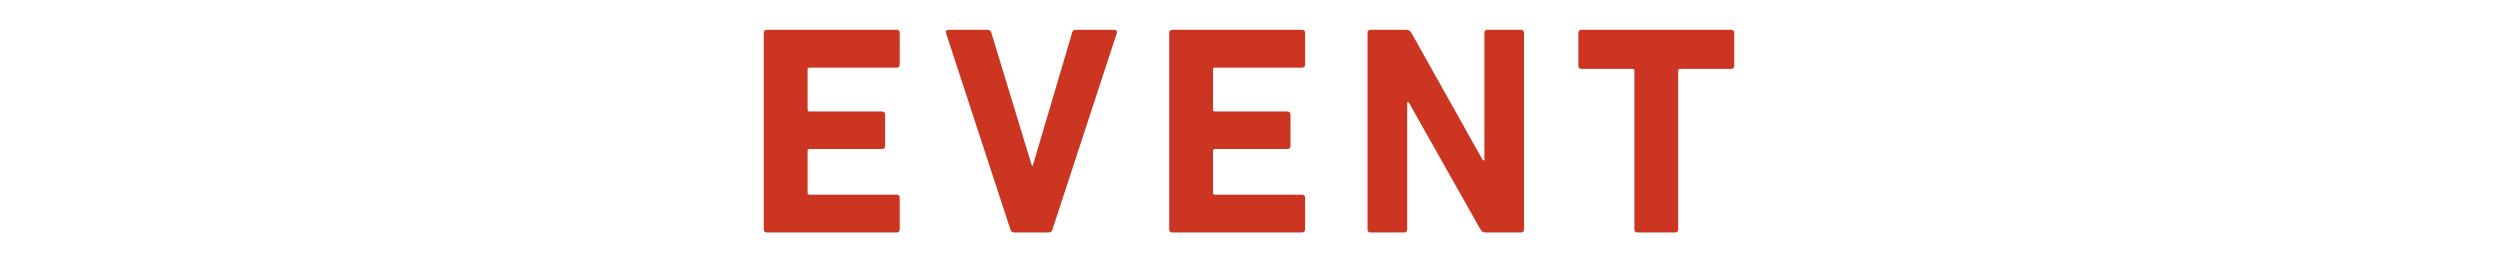 <svg width="671" height="70" viewBox="0 0 671 70" fill="none" xmlns="http://www.w3.org/2000/svg">
<path d="M205 61.6V8.8C205 8.32 205.32 8 205.8 8H240.68C241.16 8 241.48 8.32 241.48 8.8V17.36C241.48 17.84 241.16 18.16 240.68 18.16H217.24C216.92 18.16 216.76 18.32 216.76 18.64V29.44C216.76 29.76 216.92 29.92 217.24 29.92H236.76C237.24 29.92 237.56 30.24 237.56 30.72V39.2C237.56 39.68 237.24 40 236.76 40H217.24C216.92 40 216.76 40.16 216.76 40.48V51.76C216.76 52.08 216.92 52.24 217.24 52.24H240.68C241.16 52.24 241.48 52.56 241.48 53.04V61.6C241.48 62.08 241.16 62.4 240.68 62.4H205.8C205.32 62.4 205 62.08 205 61.6Z" fill="#CC3521"/>
<path d="M281.514 62.4H272.234C271.674 62.4 271.354 62.08 271.194 61.6L253.914 8.88C253.754 8.32 254.074 8 254.634 8H265.034C265.594 8 265.914 8.24 266.074 8.8L276.954 44.48H277.194L287.754 8.8C287.914 8.24 288.234 8 288.794 8H299.114C299.594 8 299.914 8.32 299.754 8.88L282.474 61.6C282.314 62.08 281.994 62.4 281.514 62.4Z" fill="#CC3521"/>
<path d="M313.812 61.6V8.8C313.812 8.32 314.133 8 314.613 8H349.493C349.973 8 350.292 8.32 350.292 8.8V17.36C350.292 17.84 349.973 18.16 349.493 18.16H326.052C325.732 18.16 325.573 18.32 325.573 18.64V29.44C325.573 29.76 325.732 29.92 326.052 29.92H345.572C346.052 29.92 346.372 30.24 346.372 30.72V39.2C346.372 39.68 346.052 40 345.572 40H326.052C325.732 40 325.573 40.16 325.573 40.48V51.76C325.573 52.08 325.732 52.24 326.052 52.24H349.493C349.973 52.24 350.292 52.56 350.292 53.04V61.6C350.292 62.08 349.973 62.4 349.493 62.4H314.613C314.133 62.4 313.812 62.08 313.812 61.6Z" fill="#CC3521"/>
<path d="M367.047 61.6V8.8C367.047 8.32 367.367 8 367.847 8H377.447C378.007 8 378.487 8.24 378.807 8.8L398.007 43.04H398.407V8.8C398.407 8.32 398.727 8 399.207 8H408.247C408.727 8 409.047 8.32 409.047 8.8V61.6C409.047 62.08 408.727 62.4 408.247 62.4H398.727C398.087 62.4 397.687 62.16 397.367 61.6L378.087 27.44H377.687V61.6C377.687 62.08 377.367 62.4 376.887 62.4H367.847C367.367 62.4 367.047 62.08 367.047 61.6Z" fill="#CC3521"/>
<path d="M449.629 62.4H439.469C438.989 62.4 438.669 62.08 438.669 61.6V18.96C438.669 18.64 438.509 18.48 438.189 18.48H424.429C423.949 18.48 423.629 18.16 423.629 17.68V8.8C423.629 8.32 423.949 8 424.429 8H464.669C465.149 8 465.469 8.32 465.469 8.8V17.68C465.469 18.16 465.149 18.48 464.669 18.48H450.909C450.589 18.48 450.429 18.64 450.429 18.96V61.6C450.429 62.08 450.109 62.4 449.629 62.4Z" fill="#CC3521"/>
</svg>
